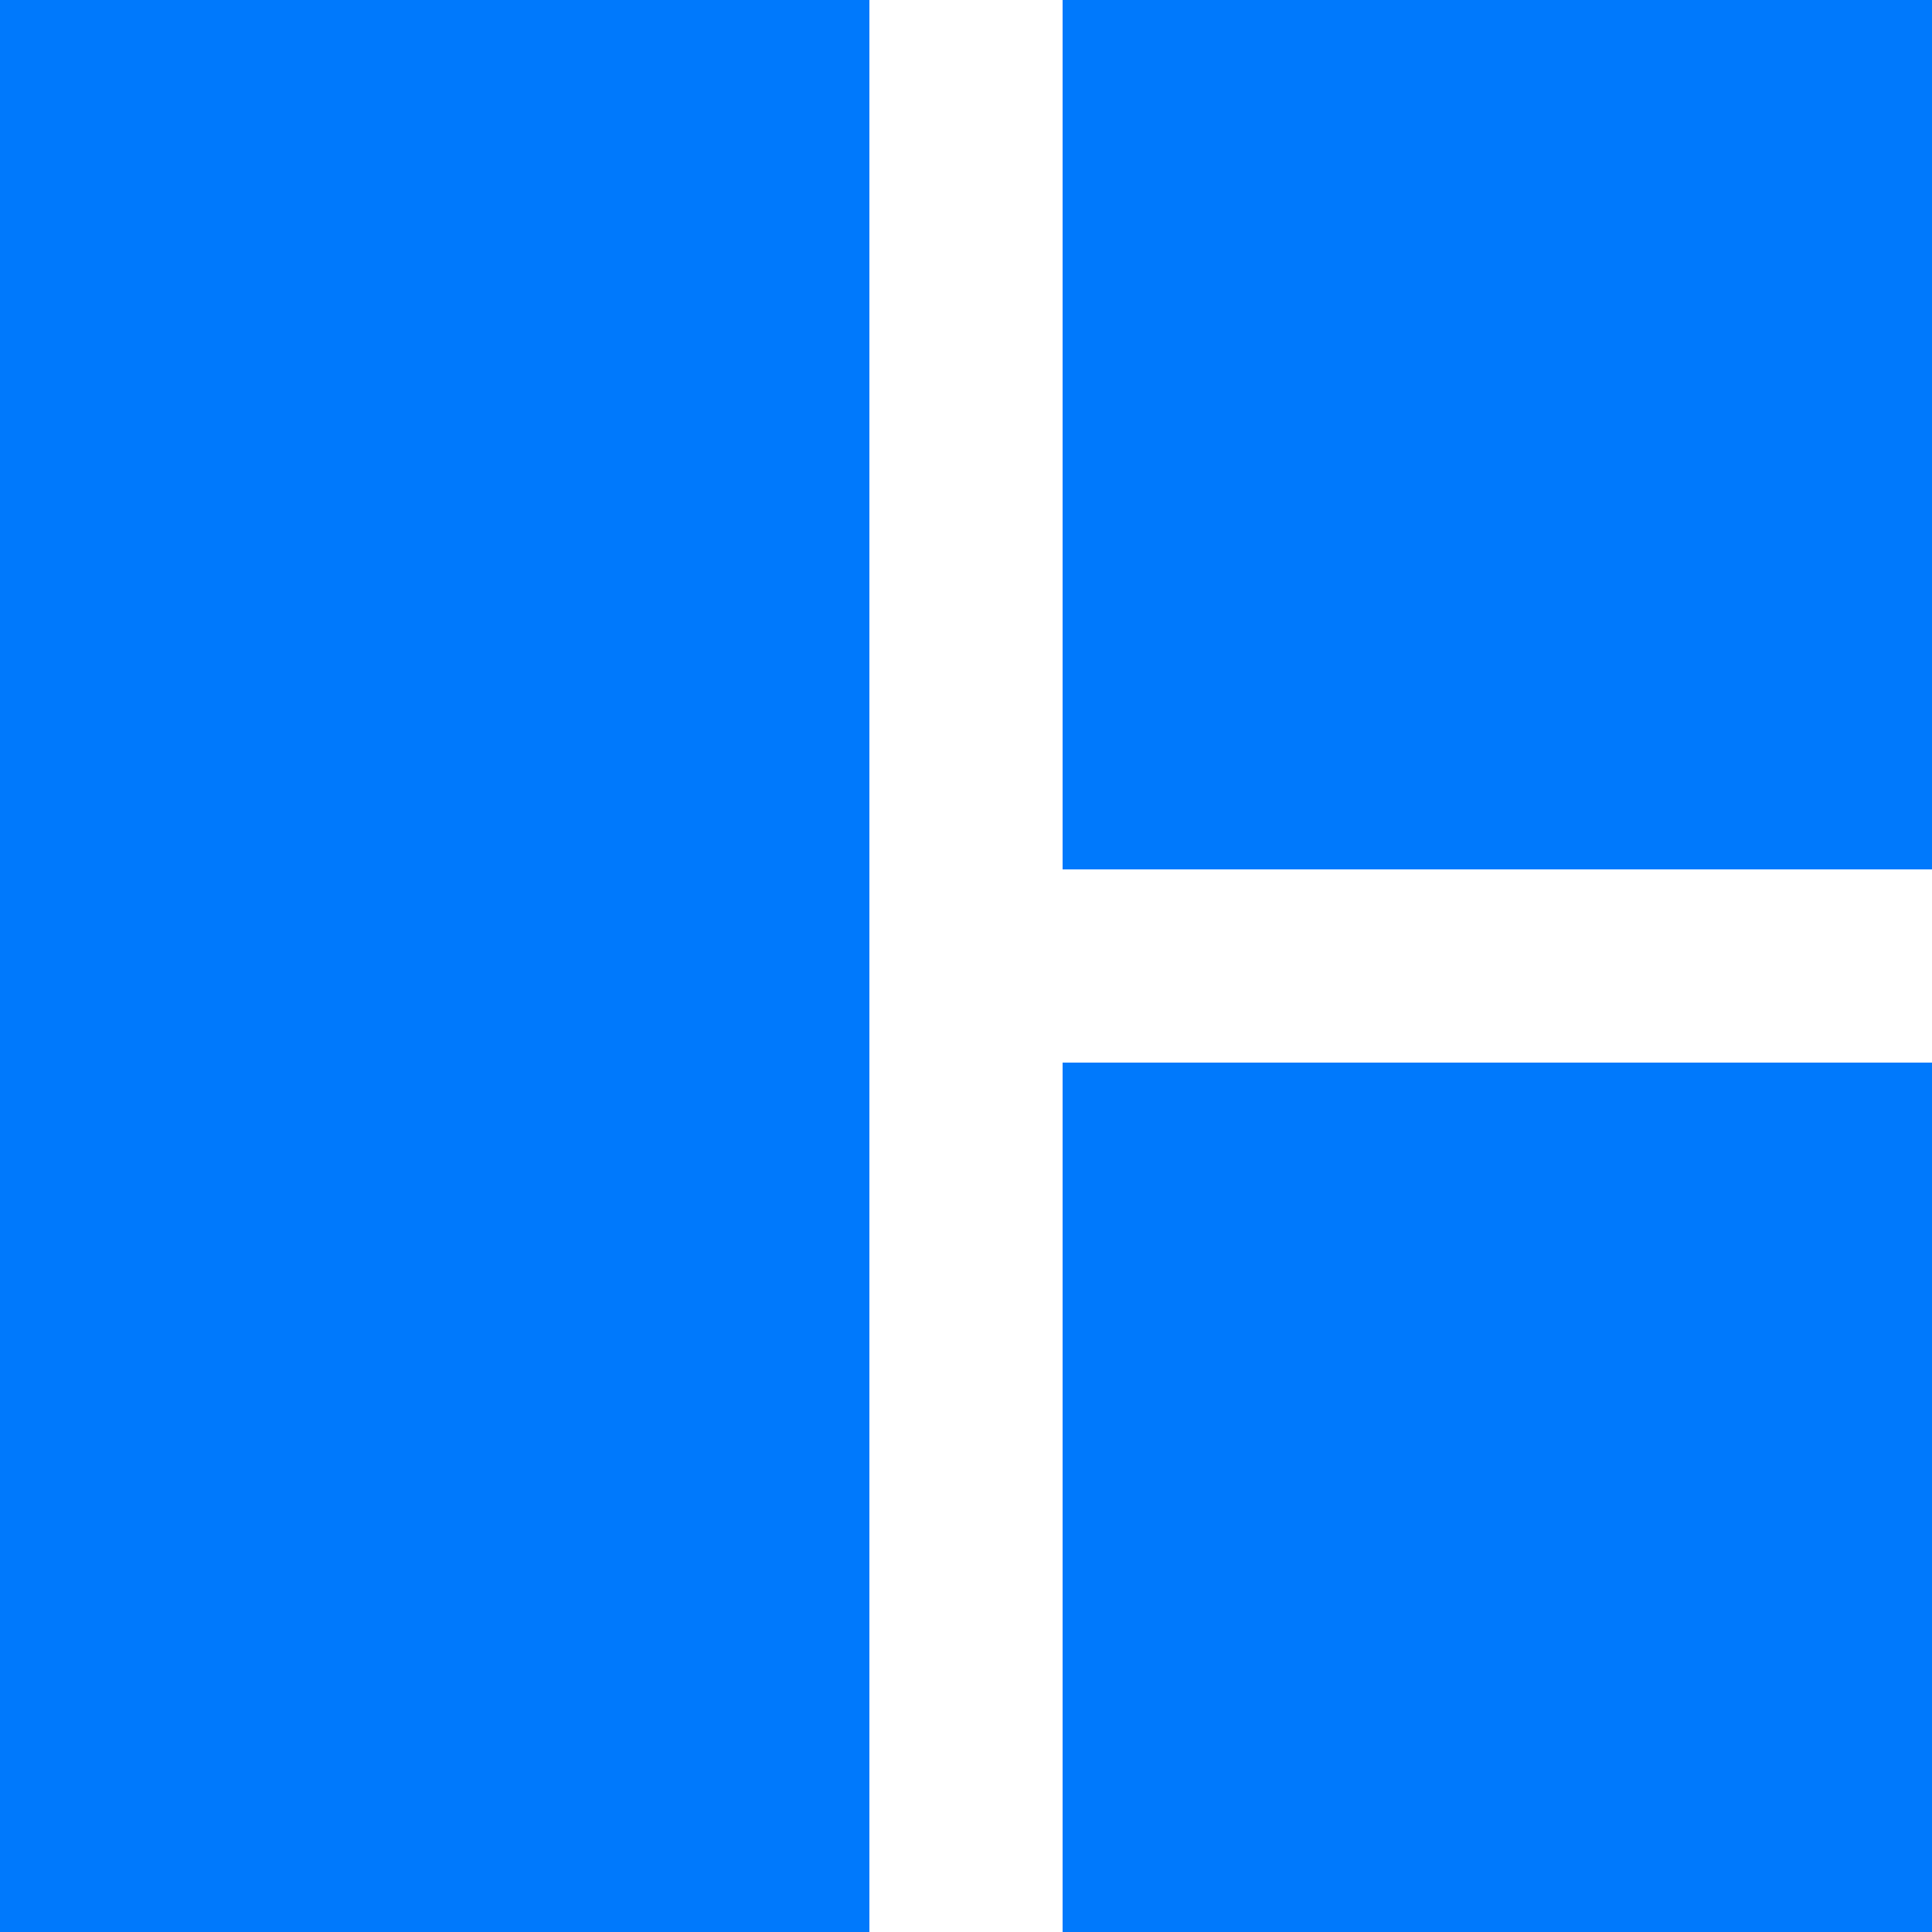 <svg width="34" height="34" viewBox="0 0 34 34" fill="none" xmlns="http://www.w3.org/2000/svg">
<path d="M15.3 0H0V34H15.3V0ZM18.7 34H34V18.7H18.7V34ZM34 15.3V0H18.7V15.3H34Z" fill="#0079FC"/>
</svg>
